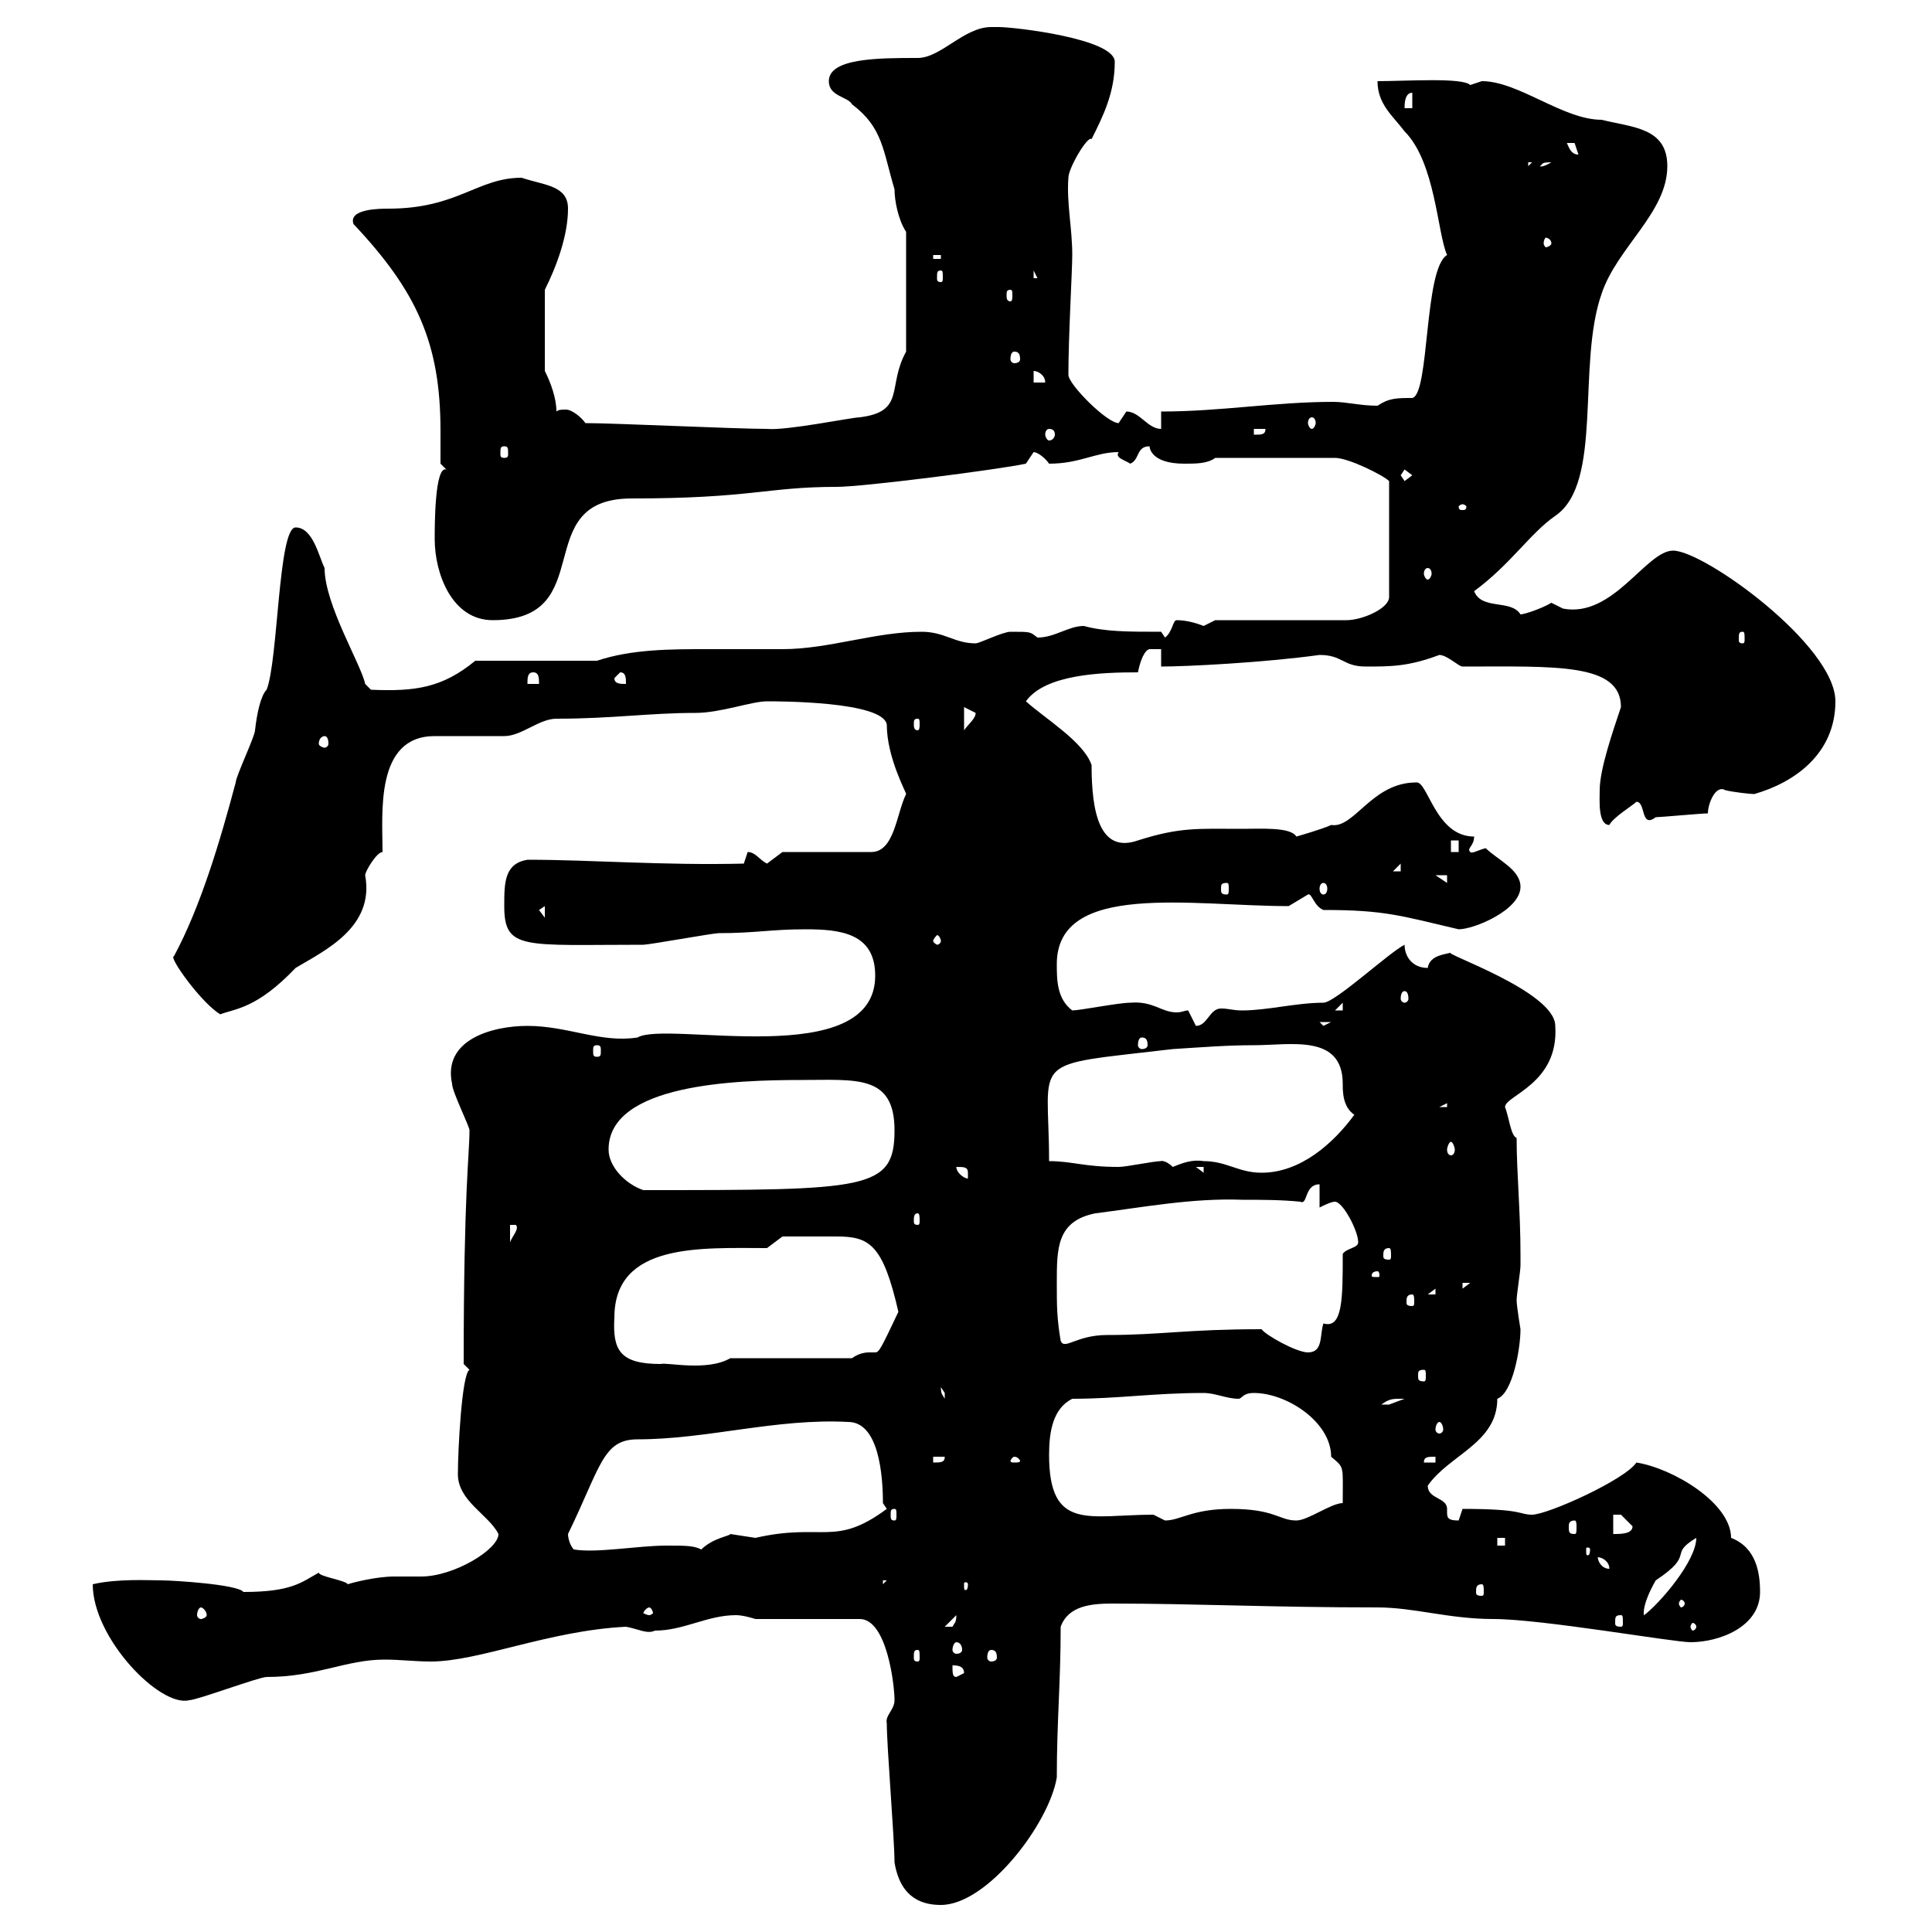 <svg xmlns="http://www.w3.org/2000/svg" xmlns:xlink="http://www.w3.org/1999/xlink" width="300" height="300"><path d="M138.90 289.20C139.50 292.80 141.30 295.80 146.10 295.80C153.30 295.80 162.90 283.20 164.10 276C164.10 267.30 164.70 261.30 164.70 252.60C165.90 249.30 169.50 249 172.80 249C185.40 249 197.70 249.60 213.90 249.60C219.60 249.60 225 251.40 231.90 251.40C239.40 251.40 259.80 255 262.50 255C267 255 273.30 252.60 273.30 247.20C273.30 244.20 272.70 240.30 268.80 238.80C268.80 233.40 259.80 228 254.10 227.10C252.30 229.80 240.30 235.20 237.90 235.20C235.80 235.20 236.70 234.30 227.10 234.30C227.10 234.30 226.50 236.10 226.50 236.10C225 236.10 224.70 235.80 224.70 234.90C224.70 234.60 224.70 234.30 224.70 234.30C224.70 232.50 221.70 232.80 221.70 230.70C225 225.90 232.50 224.10 232.50 217.20C234.90 216.30 236.10 209.40 236.10 206.40C236.10 206.40 235.50 202.80 235.50 201.90C235.50 201 236.10 197.40 236.10 196.50C236.10 196.20 236.10 195.30 236.10 194.70C236.10 188.10 235.50 182.10 235.50 176.70C234.60 176.40 234.30 173.40 233.70 171.90C233.70 170.10 242.10 168.30 241.50 159.30C241.50 153.90 223.50 147.90 225.30 147.90C224.70 148.20 222 148.20 221.70 150.30C219.30 150.30 218.10 148.50 218.10 146.70C215.70 147.90 207.30 155.70 205.50 155.70C201.30 155.70 196.80 156.90 192.90 156.90C191.40 156.90 190.80 156.60 189.60 156.60C187.80 156.60 187.50 159.30 185.70 159.30C185.70 159.30 184.50 156.90 184.50 156.90C183.90 156.90 183.60 157.20 182.70 157.20C180.30 157.20 179.10 155.40 175.50 155.70C173.70 155.70 167.70 156.90 166.50 156.90C164.10 155.10 164.10 152.10 164.10 149.70C164.10 136.80 185.10 140.70 200.10 140.70C200.10 140.70 203.10 138.90 203.10 138.90C203.70 138.60 204 140.70 205.50 141.30C215.10 141.30 217.50 142.20 226.50 144.30C228.90 144.30 236.10 141.30 236.10 137.70C236.10 135 232.50 133.50 230.70 131.70C229.50 132 228.60 132.60 228.30 132.30C227.70 131.70 228.90 131.40 228.90 129.90C222.90 129.90 221.70 121.20 219.90 121.50C213 121.50 210.30 128.70 206.70 128.10C205.50 128.70 201.30 129.90 201.30 129.90C200.40 128.40 195.90 128.70 192.90 128.70C186 128.70 183.30 128.40 176.70 130.50C170.70 132.60 169.50 126 169.50 118.80C168.30 115.20 162.30 111.60 159.30 108.90C162.30 104.70 171 104.40 176.70 104.40C177.30 101.40 178.20 100.80 178.50 100.80C178.80 100.80 179.70 100.80 180.30 100.80L180.30 103.50C184.20 103.50 196.20 102.90 204.90 101.70C208.50 101.70 208.50 103.50 212.10 103.50C216 103.50 218.70 103.50 223.50 101.70C224.70 101.70 226.50 103.50 227.10 103.50C241.50 103.50 251.70 102.90 251.70 109.80C250.50 113.40 248.40 119.40 248.40 122.70C248.40 124.20 248.10 128.10 249.90 128.10C250.50 126.90 253.50 125.10 254.10 124.50C255.60 124.50 254.70 128.70 257.10 126.90C257.70 126.90 264.30 126.30 265.20 126.30C265.20 124.80 266.40 121.80 267.90 122.70C269.10 123 271.80 123.30 272.40 123.30C278.70 121.50 285 117 285 108.90C285 100.20 264.60 85.50 259.80 85.50C255.60 85.50 250.50 96 242.70 94.50C242.70 94.50 240.90 93.60 240.90 93.60C239.40 94.50 236.70 95.40 236.10 95.40C234.60 93 230.10 94.80 228.90 91.80C234.60 87.60 237.60 82.80 241.50 80.10C249 75 244.80 56.70 248.70 45.60C251.10 38.40 258.90 33 258.90 25.80C258.90 19.80 253.50 19.80 248.70 18.60C242.70 18.60 235.80 12.60 230.10 12.60C230.10 12.60 228.30 13.20 228.30 13.20C227.10 12 218.40 12.60 213.90 12.60C213.90 16.20 216.30 18 218.10 20.40C222.90 25.20 223.20 36.30 224.70 39.60C221.10 41.70 222 61.20 219.30 61.80C216.90 61.80 215.70 61.80 213.90 63C211.20 63 209.10 62.40 207 62.40C198 62.40 189.60 63.90 180.30 63.90L180.30 66.60C178.20 66.60 177 63.90 174.90 63.90C174.90 63.90 173.70 65.70 173.70 65.70C171.90 65.70 165.90 59.70 165.90 58.20C165.90 52.20 166.50 42 166.50 39.60C166.50 35.40 165.60 31.50 165.90 27.60C165.90 26.10 168.90 21 169.50 21.60C171.30 18 173.10 14.40 173.10 9.60C173.10 6 157.50 4.20 155.10 4.20C155.10 4.20 153.90 4.20 153.90 4.20C149.70 4.20 146.10 9 142.50 9C136.50 9 128.70 9 128.70 12.60C128.70 15 131.70 15 132.30 16.20C137.10 19.80 137.10 23.40 138.90 29.40C138.90 31.20 139.50 34.20 140.70 36L140.70 54.60C137.70 60 140.70 63.90 133.50 64.80C132.30 64.80 122.10 66.90 119.10 66.60C114.30 66.60 95.40 65.70 90.90 65.70C90.30 64.80 88.80 63.60 87.90 63.60C87.30 63.60 86.70 63.60 86.40 63.90C86.40 61.80 85.50 59.40 84.60 57.60L84.60 45C86.40 41.40 88.20 36.60 88.20 32.40C88.20 28.80 84.60 28.80 81 27.60C74.10 27.60 71.10 32.40 60.30 32.40C59.10 32.40 54 32.40 54.90 34.80C64.80 45.30 68.40 53.40 68.40 66.90C68.40 68.40 68.40 70.20 68.40 72L69.30 72.90C67.50 72.30 67.50 81.60 67.50 83.70C67.50 89.10 70.20 96.30 76.50 96.30C93.30 96.30 81.90 77.40 98.10 77.40C116.70 77.40 119.10 75.60 129.90 75.60C134.10 75.60 155.10 72.90 159.30 72C159.30 72 160.50 70.20 160.50 70.20C161.10 70.20 162.30 71.10 162.90 72C167.70 72 170.10 70.20 173.70 70.20C173.10 71.10 174.60 71.40 175.50 72C177 71.40 176.40 69.30 178.50 69.30C178.50 69.30 178.50 72 183.90 72C185.70 72 187.50 72 188.70 71.10L207.30 71.10C209.40 71.10 214.80 73.80 215.70 74.70L215.70 92.70C215.70 94.50 211.50 96.30 209.10 96.30L188.70 96.30C188.70 96.30 186.90 97.20 186.90 97.20C185.40 96.60 183.90 96.30 182.70 96.30C182.10 96.30 182.10 98.10 180.90 99L180.30 98.10C175.20 98.10 171.60 98.10 168.30 97.20C165.90 97.20 163.80 99 161.10 99C159.90 98.10 160.20 98.10 156.90 98.10C155.70 98.10 152.10 99.90 151.50 99.90C148.20 99.90 146.70 98.10 143.10 98.10C135.90 98.10 128.70 100.80 121.50 100.80C117.60 100.80 113.70 100.80 109.80 100.80C104.10 100.80 98.10 100.80 92.70 102.60L73.80 102.60C68.70 106.80 64.50 107.40 57.60 107.10L56.70 106.20C56.10 103.20 50.40 93.90 50.40 88.20C49.50 86.40 48.60 81.90 45.90 81.90C43.20 81.90 43.20 102.60 41.40 107.10C40.50 108 39.90 110.70 39.60 113.40C39.60 114.30 36.60 120.60 36.60 121.50C34.20 130.50 31.20 140.70 27 148.50C26.10 148.50 31.20 155.70 34.20 157.50C36.60 156.60 39.90 156.60 45.90 150.30C50.40 147.60 58.20 144 56.70 135.90C56.70 135.30 58.50 132.30 59.40 132.30C59.40 126.30 58.20 114.30 67.50 114.30C68.40 114.30 77.40 114.30 78.30 114.30C81 114.30 83.70 111.60 86.40 111.60C95.10 111.60 100.80 110.70 108 110.70C111.90 110.70 116.70 108.90 119.10 108.90C120.90 108.90 137.10 108.90 137.70 112.50C137.70 117.60 140.70 123 140.70 123.30C139.20 126.30 138.90 132.30 135.30 132.30L121.50 132.30L119.10 134.10C117.90 133.50 117.30 132.30 116.10 132.30L115.50 134.10C102.90 134.40 91.80 133.50 81.90 133.50C78.30 134.10 78.30 137.10 78.30 140.70C78.30 147.60 81.30 146.70 99.90 146.70C100.80 146.70 110.70 144.90 111.60 144.90C117.30 144.90 119.70 144.30 125.10 144.30C130.50 144.30 135.90 144.90 135.90 151.50C135.90 166.50 103.50 158.40 99 161.10C93.30 162 88.20 159.30 81.90 159.30C76.50 159.30 68.70 161.40 70.20 168.30C70.20 169.50 72.90 174.90 72.90 175.50C72.90 179.40 72 184.80 72 211.80C72 211.80 72.90 212.70 72.90 212.70C71.70 213.30 71.10 225.30 71.10 228.90C71.10 233.10 75.90 235.20 77.40 238.20C77.40 240.60 70.50 244.80 65.40 244.80C63.90 244.80 62.70 244.80 61.20 244.80C58.50 244.80 54.90 245.70 54 246C53.70 245.40 49.50 244.80 49.50 244.20C46.80 245.70 45.30 247.20 37.80 247.20C36.90 246 26.70 245.40 25.20 245.40C23.10 245.40 18.30 245.10 14.40 246C14.40 254.40 24.90 265.20 29.40 264C30.60 264 40.20 260.40 41.40 260.40C49.20 260.40 53.70 257.70 59.70 257.70C62.10 257.70 64.50 258 66.90 258C74.40 258 85.20 253.20 97.20 252.60C99 252.90 100.50 253.80 101.70 253.20C106.20 253.20 109.80 250.80 114.30 250.80C115.50 250.80 117.30 251.40 117.30 251.40L133.50 251.40C137.70 251.40 138.90 261.60 138.90 264C138.90 265.50 137.40 266.40 137.70 267.60C137.70 271.20 138.90 285.60 138.90 289.20ZM147.90 258.60C148.50 258.60 149.70 258.60 149.70 259.80L148.50 260.40C147.90 260.40 147.90 259.80 147.90 258.60ZM142.50 256.20C142.80 256.20 142.80 256.50 142.80 257.40C142.80 257.70 142.80 258 142.50 258C141.90 258 141.90 257.70 141.90 257.40C141.90 256.50 141.90 256.20 142.50 256.20ZM153.90 256.20C154.50 256.20 154.80 256.50 154.80 257.40C154.80 257.70 154.50 258 153.90 258C153.60 258 153.30 257.70 153.30 257.40C153.30 256.50 153.60 256.20 153.90 256.20ZM148.50 255C149.10 255 149.40 255.60 149.40 256.20C149.40 256.50 149.10 256.80 148.50 256.80C148.20 256.80 147.90 256.50 147.90 256.20C147.90 255.60 148.20 255 148.50 255ZM148.50 250.80C148.50 252 148.20 252 147.90 252.60C146.70 252.60 146.70 252.60 146.70 252.60ZM263.40 252.60C263.40 252.90 263.10 253.20 262.80 253.20C262.80 253.20 262.50 252.90 262.50 252.60C262.50 252.30 262.80 252 262.80 252C263.10 252 263.40 252.30 263.40 252.60ZM251.70 250.80C252 250.80 252 251.10 252 252C252 252.30 252 252.60 251.70 252.60C250.80 252.60 250.80 252.30 250.80 252C250.80 251.10 250.80 250.80 251.70 250.80ZM31.20 249.60C31.50 249.60 32.10 250.20 32.10 250.80C32.10 251.10 31.50 251.40 31.20 251.40C30.90 251.40 30.60 251.10 30.60 250.80C30.60 250.20 30.90 249.60 31.20 249.60ZM100.80 249.60C101.10 249.60 101.40 250.20 101.40 250.50C101.40 250.50 101.10 250.80 100.80 250.80C100.50 250.80 99.90 250.50 99.90 250.50C99.90 250.20 100.50 249.60 100.80 249.60ZM263.40 238.80C263.40 242.40 257.70 249 255.30 250.80C255.30 251.10 254.70 249.60 257.10 245.40C263.40 241.20 258.90 241.50 263.40 238.80ZM261.60 249C261.60 249.30 261.30 249.60 261 249.60C261 249.60 260.70 249.30 260.70 249C260.70 248.70 261 248.40 261 248.40C261.30 248.40 261.60 248.70 261.60 249ZM230.10 246C230.40 246 230.40 246.60 230.40 247.20C230.40 247.50 230.40 247.80 230.10 247.80C229.20 247.80 229.20 247.50 229.20 247.20C229.20 246.60 229.20 246 230.10 246ZM137.10 245.40L137.70 245.40L137.10 246ZM150.30 246C150.30 246.90 150 246.90 150 246.90C149.70 246.90 149.70 246.90 149.70 246C149.70 245.70 149.70 245.70 150 245.70C150 245.70 150.30 245.70 150.30 246ZM248.10 241.80C248.70 241.80 249.90 242.40 249.90 243.60C248.70 243.60 248.10 242.40 248.10 241.80ZM88.20 238.20C93.30 227.70 93.60 223.50 99 223.50C109.80 223.50 120.60 220.20 131.70 220.80C136.50 220.80 137.10 229.20 137.10 233.40L137.70 234.30C129.60 240.30 127.80 236.40 117.30 238.80C117.30 238.80 113.40 238.20 113.40 238.20C113.40 238.50 110.70 238.80 108.90 240.60C107.70 240 106.50 240 103.50 240C99 240 92.70 241.20 89.10 240.60C88.50 240 88.20 238.80 88.20 238.20ZM246.90 240.60C246.90 241.50 246.60 241.50 246.60 241.50C246.30 241.50 246.30 241.50 246.30 240.60C246.30 240.30 246.30 240.30 246.60 240.30C246.60 240.30 246.90 240.30 246.90 240.60ZM232.50 238.80L233.70 238.80L233.70 240L232.50 240ZM250.50 235.20C250.50 235.20 250.50 235.20 251.70 235.20C251.70 235.20 253.50 237 253.50 237C253.50 238.20 251.70 238.20 250.50 238.20ZM244.50 236.10C244.80 236.10 244.80 236.70 244.80 237C244.80 237.90 244.80 238.20 244.50 238.20C243.60 238.20 243.60 237.90 243.60 237C243.60 236.70 243.60 236.10 244.50 236.10ZM179.10 235.20C169.20 235.20 162.90 237.90 162.90 225.90C162.90 222.30 163.50 218.70 166.50 217.20C173.70 217.20 179.10 216.30 186.90 216.30C188.70 216.30 190.50 217.20 192.30 217.20C192.90 217.20 192.90 216.30 194.70 216.30C199.80 216.30 206.70 220.80 206.70 226.20C208.80 228 208.50 227.40 208.50 233.40C206.70 233.40 203.10 236.10 201.30 236.10C198.60 236.10 198 234.30 191.10 234.30C185.10 234.30 183.30 236.10 180.90 236.10C180.90 236.10 179.10 235.20 179.10 235.20ZM138.90 234.30C139.20 234.30 139.20 234.60 139.20 235.20C139.20 235.80 139.20 236.10 138.90 236.10C138.30 236.10 138.30 235.80 138.30 235.20C138.30 234.60 138.30 234.30 138.90 234.30ZM144.90 226.20L146.70 226.20C146.70 227.10 146.10 227.10 144.90 227.10ZM157.50 226.20C158.10 226.20 158.40 226.80 158.40 226.80C158.40 227.10 158.10 227.10 157.50 227.10C157.20 227.10 156.90 227.10 156.90 226.80C156.90 226.80 157.20 226.20 157.50 226.20ZM222.90 226.20L222.90 227.10L221.10 227.10C221.10 226.20 221.70 226.20 222.90 226.20ZM223.50 220.80C223.80 220.80 224.10 221.40 224.10 222C224.10 222.30 223.80 222.60 223.50 222.60C223.20 222.60 222.90 222.30 222.90 222C222.90 221.40 223.20 220.80 223.50 220.80ZM217.50 217.20C217.50 217.20 218.10 217.20 218.10 217.20C218.10 217.20 215.70 218.10 215.70 218.10C214.50 218.10 214.50 218.10 214.50 218.10C215.70 217.20 216.30 217.20 217.50 217.20ZM146.10 215.40C146.10 215.40 146.70 216.30 146.70 216.30C146.70 217.20 146.70 217.20 146.70 217.20C146.40 216.60 146.10 216.60 146.10 215.40ZM221.10 212.70C221.40 212.70 221.40 213 221.40 213.60C221.40 214.20 221.40 214.50 221.10 214.50C220.20 214.50 220.20 214.20 220.20 213.60C220.20 213 220.20 212.70 221.10 212.70ZM95.40 204.60C95.40 192.90 108.90 193.80 119.10 193.80L121.50 192C123.90 192 127.80 192 129.90 192C135 192 137.10 193.20 139.50 203.70C136.80 209.40 136.50 210 135.90 210C135.60 210 135.60 210 135 210C134.70 210 133.50 210 132.30 210.90L113.40 210.90C109.80 213 103.50 211.50 102.60 211.80C96.30 211.80 95.10 209.70 95.40 204.60ZM195.90 206.40C184.20 206.40 180.30 207.30 171.90 207.30C167.10 207.30 165.30 209.70 164.70 208.20C164.10 204.60 164.10 202.80 164.10 199.20C164.10 193.80 164.10 189.60 170.10 188.40C177.30 187.50 185.10 186 192.90 186.30C195.90 186.30 198.90 186.30 201.90 186.60C203.10 187.20 202.50 183.90 204.90 183.90L204.90 187.50C205.50 187.20 206.70 186.60 207.30 186.60C208.50 186.60 210.90 191.10 210.90 192.90C210.90 193.80 209.10 193.80 208.50 194.70C208.50 201.60 208.50 206.40 205.50 205.50C204.90 207.30 205.50 210 203.10 210C201.30 210 196.50 207.30 195.90 206.40ZM219.30 201C219.60 201 219.60 201.60 219.60 202.20C219.60 202.50 219.60 202.80 219.30 202.80C218.40 202.80 218.40 202.50 218.40 202.20C218.40 201.60 218.40 201 219.30 201ZM222.90 200.10L222.90 201L221.70 201ZM227.10 199.20L228.30 199.20L227.10 200.10ZM213.90 197.40C214.20 197.40 214.20 198 214.20 198C214.20 198.30 214.20 198.30 213.90 198.30C213 198.30 213 198.30 213 198C213 198 213 197.40 213.90 197.40ZM215.70 193.80C216 193.80 216 194.40 216 195C216 195.30 216 195.60 215.70 195.60C214.80 195.60 214.80 195.30 214.80 195C214.80 194.40 214.80 193.80 215.70 193.80ZM79.20 190.20L80.10 190.20C80.70 190.80 79.50 192 79.20 192.90ZM142.50 188.40C142.80 188.40 142.80 189 142.80 189.60C142.80 189.90 142.80 190.20 142.50 190.20C141.90 190.20 141.90 189.90 141.90 189.60C141.90 189 141.90 188.40 142.50 188.40ZM94.50 178.50C94.50 168.30 114.30 167.70 124.50 167.70C132.90 167.70 138.90 166.80 138.90 175.50C138.90 184.80 134.70 184.80 99.90 184.80C97.20 183.90 94.50 181.20 94.50 178.50ZM148.50 181.20C149.70 181.20 150.30 181.20 150.30 182.10C150.30 183 150.30 183 150.30 183C149.70 183 148.50 182.10 148.50 181.20ZM185.70 181.20L186.90 181.20L186.90 182.10ZM186.90 180.30C185.10 180 183.60 180.60 182.10 181.20C180.90 180 180 180.30 180.30 180.30C179.10 180.30 174.90 181.20 173.70 181.20C168.30 181.20 166.50 180.30 162.90 180.30C162.90 163.80 159.30 165.60 182.10 162.90C186.90 162.60 190.50 162.30 194.70 162.30C200.40 162.30 208.50 160.50 208.50 168.30C208.50 169.50 208.50 171.90 210.30 173.10C207 177.60 201.90 182.10 195.90 182.10C192.30 182.10 190.50 180.30 186.90 180.30ZM225.30 177.30C225.60 177.30 225.90 178.20 225.90 178.50C225.90 179.10 225.60 179.40 225.30 179.40C225 179.40 224.70 179.10 224.70 178.50C224.70 178.20 225 177.30 225.30 177.30ZM224.70 171.30L224.70 171.90L223.50 171.90ZM92.70 162.30C93.30 162.30 93.30 162.60 93.30 163.20C93.30 163.80 93.30 164.10 92.70 164.10C92.10 164.10 92.10 163.80 92.10 163.20C92.10 162.60 92.10 162.30 92.70 162.30ZM177.30 161.10C177.90 161.10 178.20 161.40 178.20 162.30C178.20 162.60 177.90 162.90 177.30 162.90C177 162.90 176.70 162.60 176.70 162.30C176.70 161.40 177 161.10 177.30 161.10ZM204.90 158.70L206.70 158.70L205.50 159.30ZM208.50 155.70L208.50 156.90L207.30 156.90ZM218.10 153.90C218.40 153.90 218.70 154.20 218.70 155.10C218.70 155.40 218.40 155.70 218.10 155.70C217.80 155.70 217.50 155.40 217.50 155.10C217.50 154.20 217.80 153.90 218.10 153.90ZM146.10 146.10C146.10 146.40 145.80 146.70 145.50 146.70C145.50 146.70 144.90 146.40 144.90 146.10C144.90 145.80 145.50 145.20 145.50 145.20C145.80 145.20 146.10 145.80 146.10 146.10ZM83.70 141.30L84.60 140.70L84.60 142.50ZM190.50 137.10C190.80 137.10 190.80 137.40 190.80 138C190.80 138.60 190.80 138.90 190.50 138.90C189.60 138.90 189.60 138.60 189.60 138C189.60 137.40 189.60 137.10 190.50 137.10ZM205.50 137.10C205.80 137.10 206.10 137.40 206.10 138C206.10 138.60 205.80 138.90 205.50 138.90C205.20 138.90 204.90 138.60 204.90 138C204.90 137.40 205.20 137.10 205.50 137.10ZM222.90 135.90L224.70 135.90L224.70 137.10ZM217.50 134.10L217.50 135.30L216.30 135.30ZM225.30 130.50L226.50 130.50L226.50 132.30L225.30 132.30ZM50.40 114.30C50.70 114.30 51 114.60 51 115.50C51 115.80 50.70 116.10 50.40 116.10C50.10 116.10 49.50 115.80 49.50 115.50C49.50 114.60 50.10 114.30 50.40 114.30ZM149.70 109.80C149.70 109.80 151.50 110.70 151.50 110.70C151.50 111.60 150.30 112.50 149.70 113.40ZM142.50 111.60C142.80 111.60 142.80 111.90 142.80 112.50C142.80 112.80 142.80 113.40 142.50 113.40C141.90 113.40 141.90 112.80 141.90 112.50C141.90 111.90 141.90 111.60 142.50 111.60ZM82.80 104.40C83.70 104.40 83.70 105.30 83.70 106.20L81.90 106.20C81.90 105.30 81.90 104.40 82.80 104.40ZM95.40 105.30L96.30 104.40C97.20 104.40 97.20 105.30 97.20 106.20C96.30 106.20 95.40 106.20 95.40 105.30ZM270.60 98.10C270.90 98.10 270.90 98.40 270.90 99.30C270.90 99.60 270.90 99.90 270.60 99.90C270 99.90 270 99.60 270 99.30C270 98.40 270 98.10 270.60 98.10ZM221.70 88.20C222 88.20 222.30 88.50 222.30 89.10C222.30 89.40 222 90 221.70 90C221.40 90 221.10 89.40 221.10 89.10C221.10 88.50 221.40 88.20 221.70 88.20ZM227.10 78.30C227.40 78.30 227.70 78.60 227.70 78.60C227.70 79.20 227.40 79.20 227.10 79.20C226.80 79.20 226.50 79.20 226.50 78.60C226.50 78.60 226.80 78.30 227.10 78.30ZM217.50 73.80L218.10 72.90L219.30 73.80L218.10 74.70ZM126.30 71.10L126.90 74.70L126.90 72.90ZM78.30 69.30C78.90 69.30 78.90 69.60 78.90 70.50C78.90 70.80 78.90 71.10 78.30 71.10C77.70 71.10 77.70 70.80 77.70 70.50C77.70 69.60 77.70 69.30 78.30 69.30ZM162.90 66.60C163.50 66.60 163.80 66.90 163.80 67.50C163.80 67.80 163.50 68.40 162.90 68.40C162.60 68.40 162.30 67.80 162.30 67.50C162.30 66.90 162.60 66.60 162.90 66.60ZM194.70 66.60L196.50 66.60C196.50 67.50 195.90 67.50 194.70 67.50ZM203.70 64.80C204 64.80 204.30 65.10 204.30 65.70C204.30 66 204 66.60 203.70 66.60C203.40 66.60 203.10 66 203.10 65.70C203.10 65.10 203.40 64.80 203.70 64.80ZM160.50 57.60C161.10 57.60 162.30 58.20 162.30 59.40L160.50 59.40ZM157.50 54.60C158.10 54.60 158.40 54.90 158.40 55.80C158.40 56.10 158.10 56.40 157.50 56.40C157.20 56.40 156.90 56.10 156.90 55.80C156.90 54.90 157.20 54.60 157.50 54.60ZM156.90 45C157.20 45 157.20 45.30 157.20 45.90C157.20 46.20 157.20 46.80 156.90 46.80C156.30 46.80 156.30 46.20 156.30 45.90C156.30 45.30 156.30 45 156.90 45ZM146.10 42C146.40 42 146.40 42.30 146.40 43.20C146.40 43.50 146.40 43.80 146.10 43.80C145.50 43.80 145.50 43.50 145.50 43.20C145.50 42.30 145.50 42 146.10 42ZM160.50 42L161.10 43.20L160.50 43.20ZM144.90 39.60L146.10 39.60L146.10 40.20L144.90 40.20ZM240.90 37.80C240.90 38.10 240.30 38.40 240 38.40C240 38.40 239.70 38.10 239.70 37.80C239.70 37.20 240 36.90 240 36.90C240.30 36.90 240.90 37.20 240.90 37.80ZM237.30 25.20L237.90 25.20L237.30 25.80ZM240.90 25.20C239.40 26.10 239.10 25.80 239.10 25.80C239.70 25.50 239.10 25.20 240.90 25.20ZM243.30 22.20C243.30 22.20 243.30 22.20 244.50 22.20C244.50 22.20 245.10 24 245.10 24C243.90 24 243.60 22.80 243.30 22.20ZM219.30 14.40L219.30 16.80L218.10 16.80C218.10 16.20 218.10 14.40 219.30 14.40Z"/></svg>